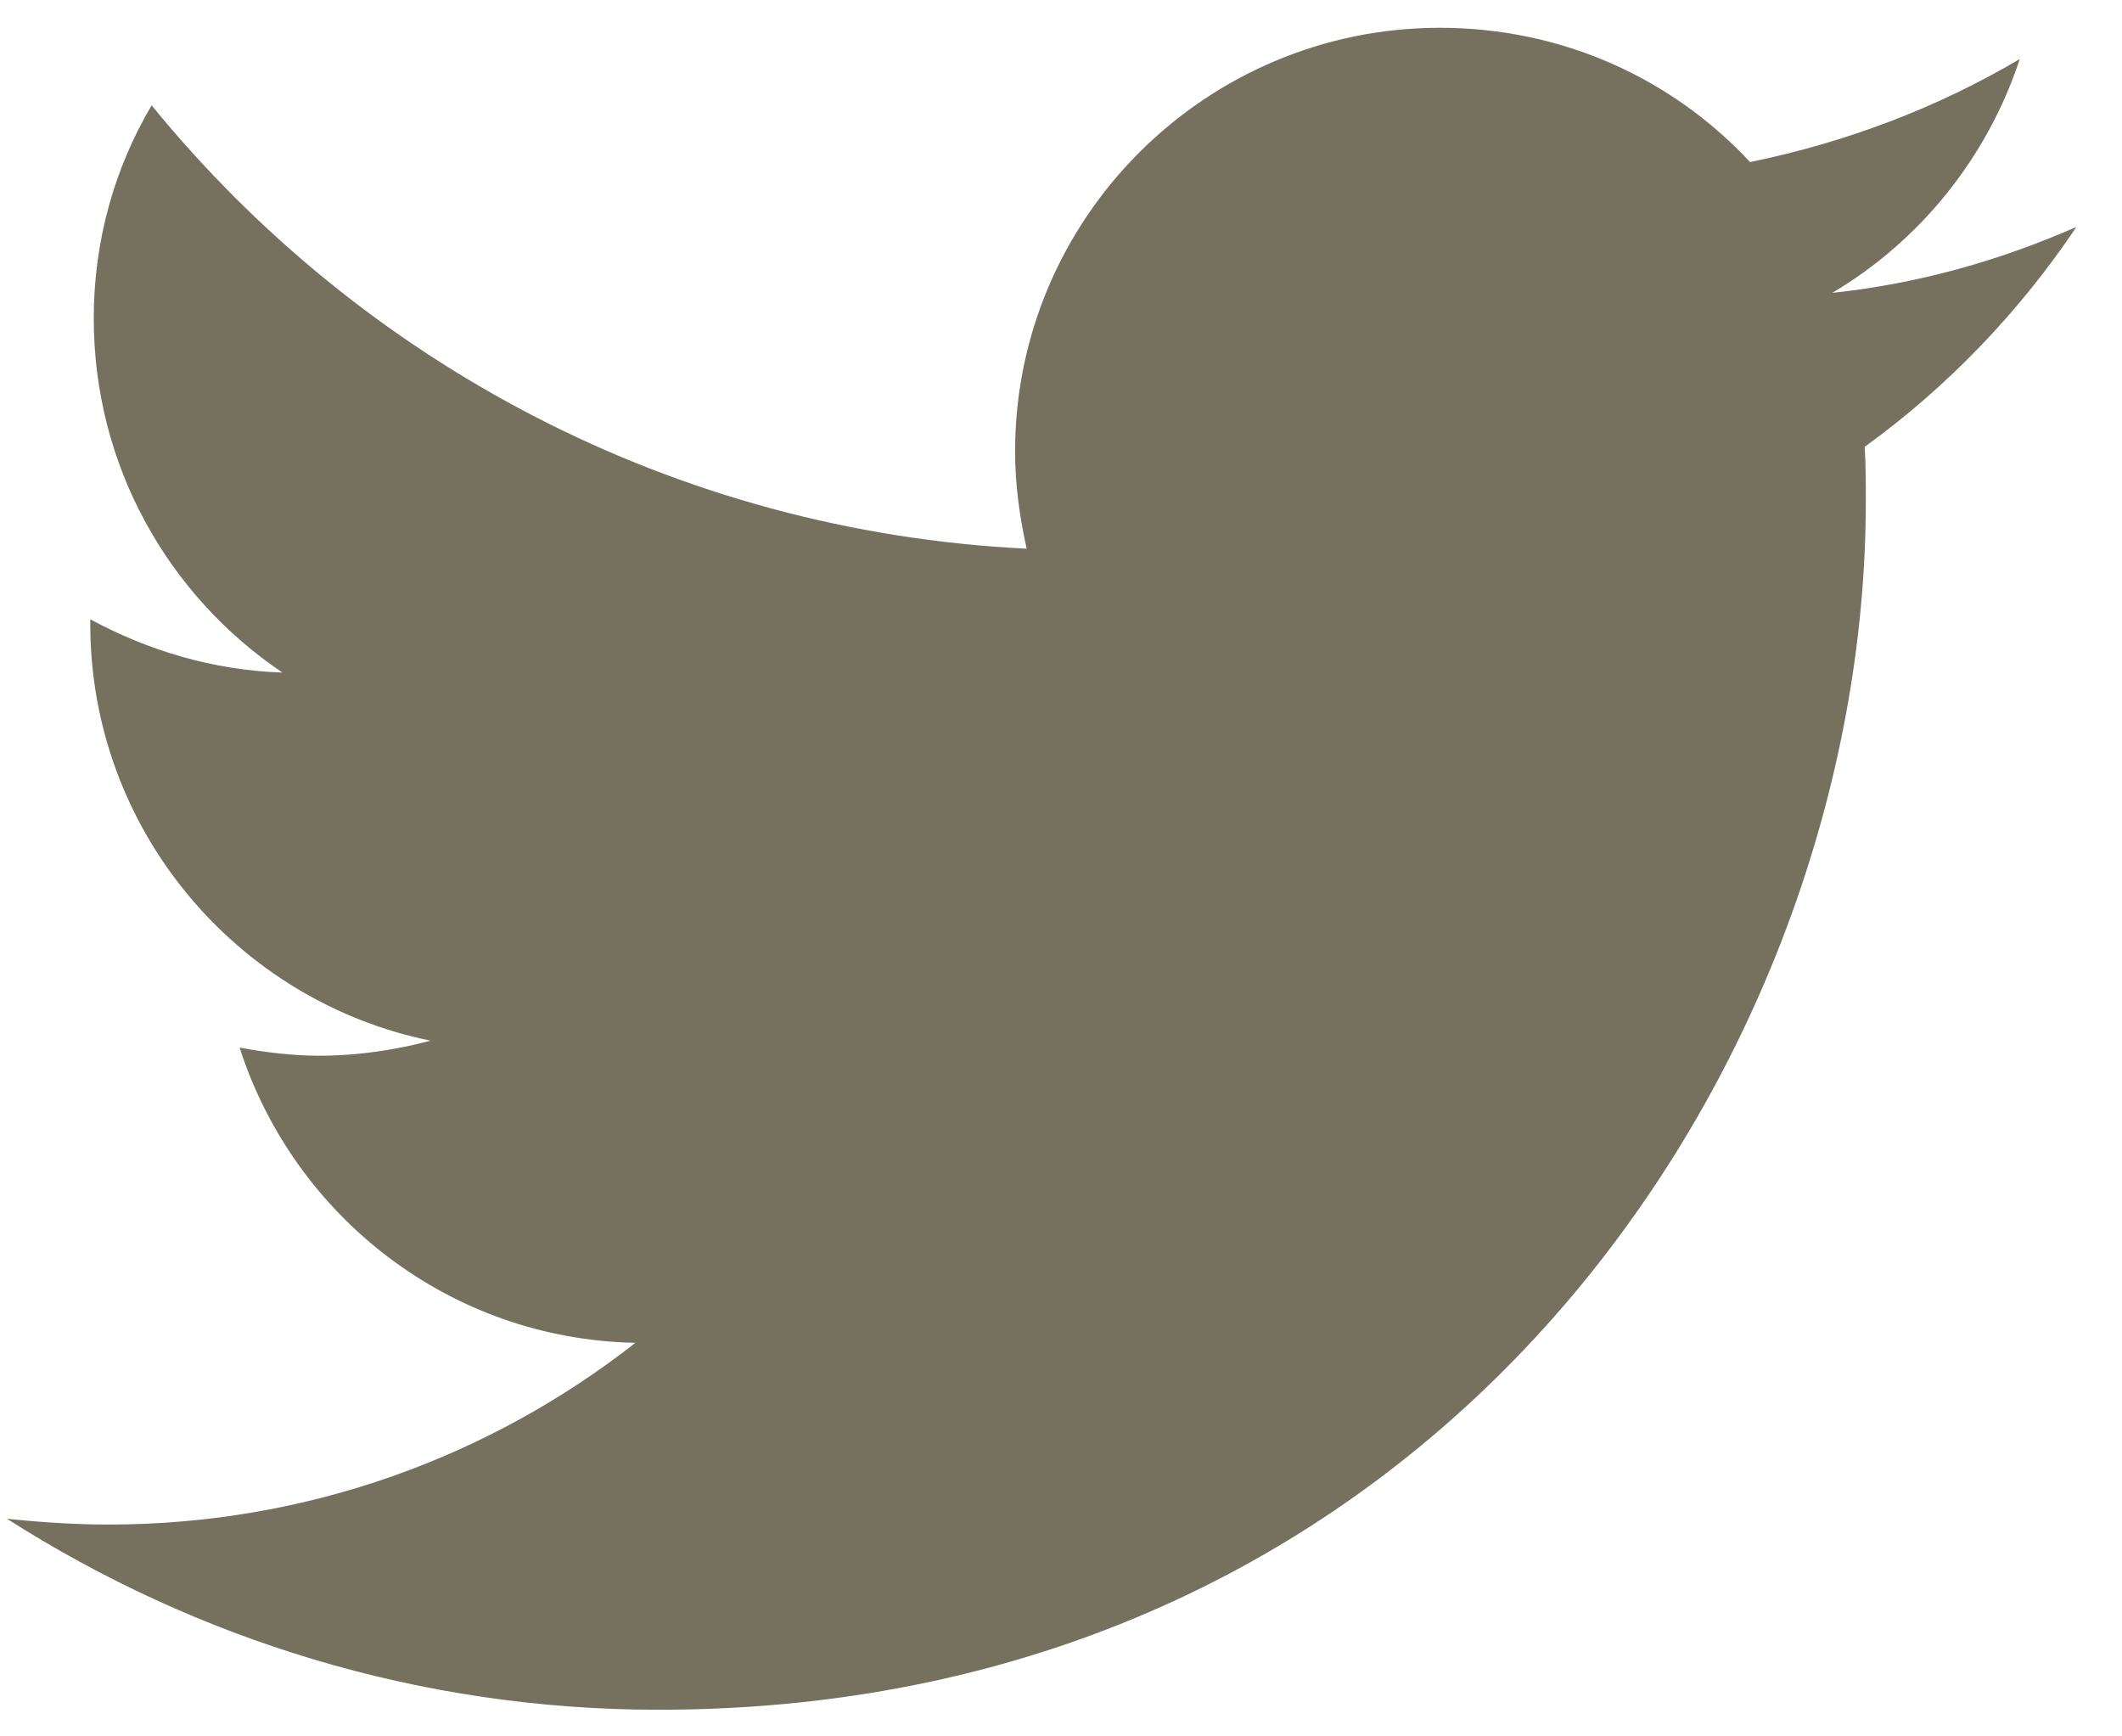 <svg width="44" height="36" viewBox="0 0 44 36" fill="none" xmlns="http://www.w3.org/2000/svg">
<path d="M43.056 4.704C41.88 6.456 40.392 8.016 38.664 9.264C38.688 9.624 38.688 10.008 38.688 10.392C38.688 22.032 29.832 35.448 13.656 35.448C8.688 35.448 4.056 33.984 0.144 31.488C0.84 31.56 1.536 31.608 2.256 31.608C6.384 31.608 10.176 30.192 13.176 27.84C9.336 27.768 6.096 25.224 4.968 21.72C5.496 21.816 6.048 21.888 6.624 21.888C7.416 21.888 8.208 21.768 8.928 21.576C4.92 20.76 1.872 17.208 1.872 12.936V12.84C3.072 13.488 4.416 13.896 5.856 13.944C3.504 12.36 1.944 9.672 1.944 6.6C1.944 4.992 2.376 3.48 3.144 2.184C7.488 7.512 13.968 11.016 21.288 11.376C21.144 10.728 21.048 10.056 21.048 9.36C21.048 4.512 25.008 0.576 29.856 0.576C32.4 0.576 34.68 1.632 36.288 3.36C38.28 2.952 40.176 2.232 41.88 1.224C41.208 3.264 39.816 4.992 37.992 6.072C39.792 5.88 41.472 5.4 43.056 4.704Z" fill="#75715E"/>
</svg>
